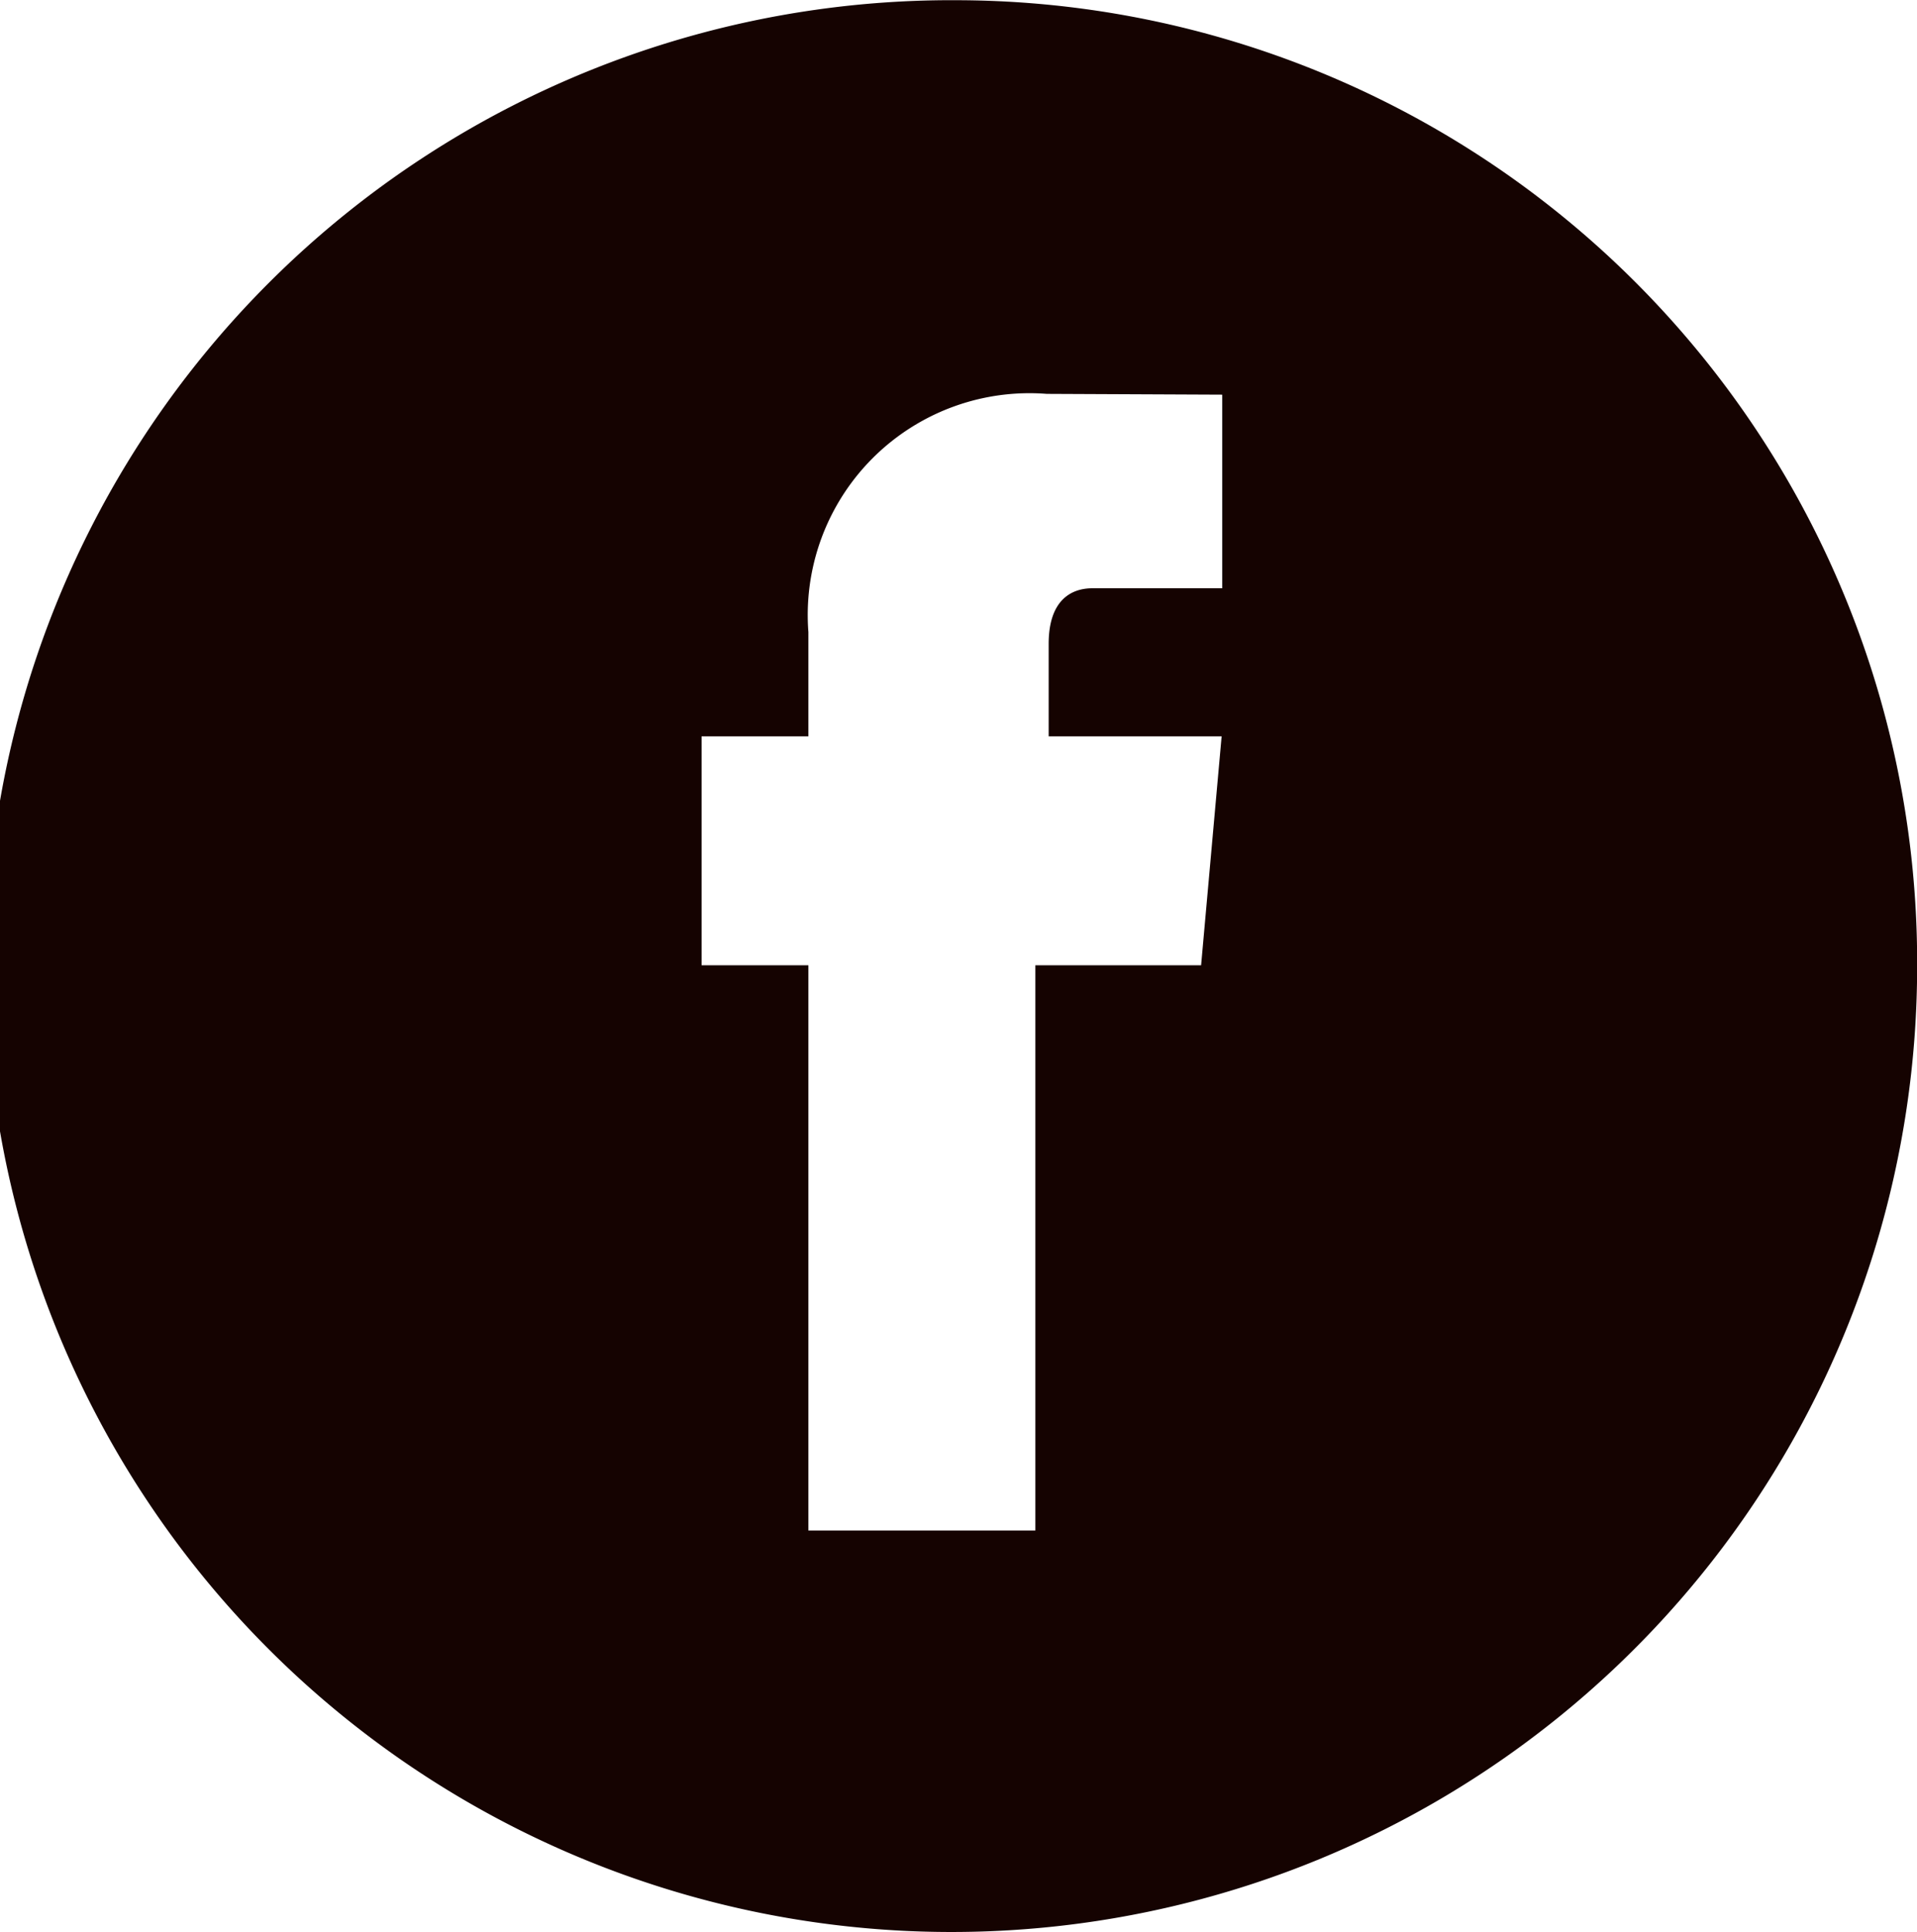 <svg xmlns="http://www.w3.org/2000/svg" width="26.799" height="27.005" viewBox="0 0 26.799 27.005">
  <path id="形狀_12" data-name="形狀 12" d="M960,2997a13.5,13.5,0,1,0,13.4,13.5A13.451,13.451,0,0,0,960,2997Zm3.39,13.488h-2.317v7.9H957.9v-7.9h-1.493v-3.2H957.9v-1.457a3.1,3.1,0,0,1,3.333-3.329l2.452.011v2.706h-1.816c-.287,0-.61.158-.61.777v1.292h2.418Z" transform="translate(-946.599 -2996.997)" fill="#150301"/>
</svg>

